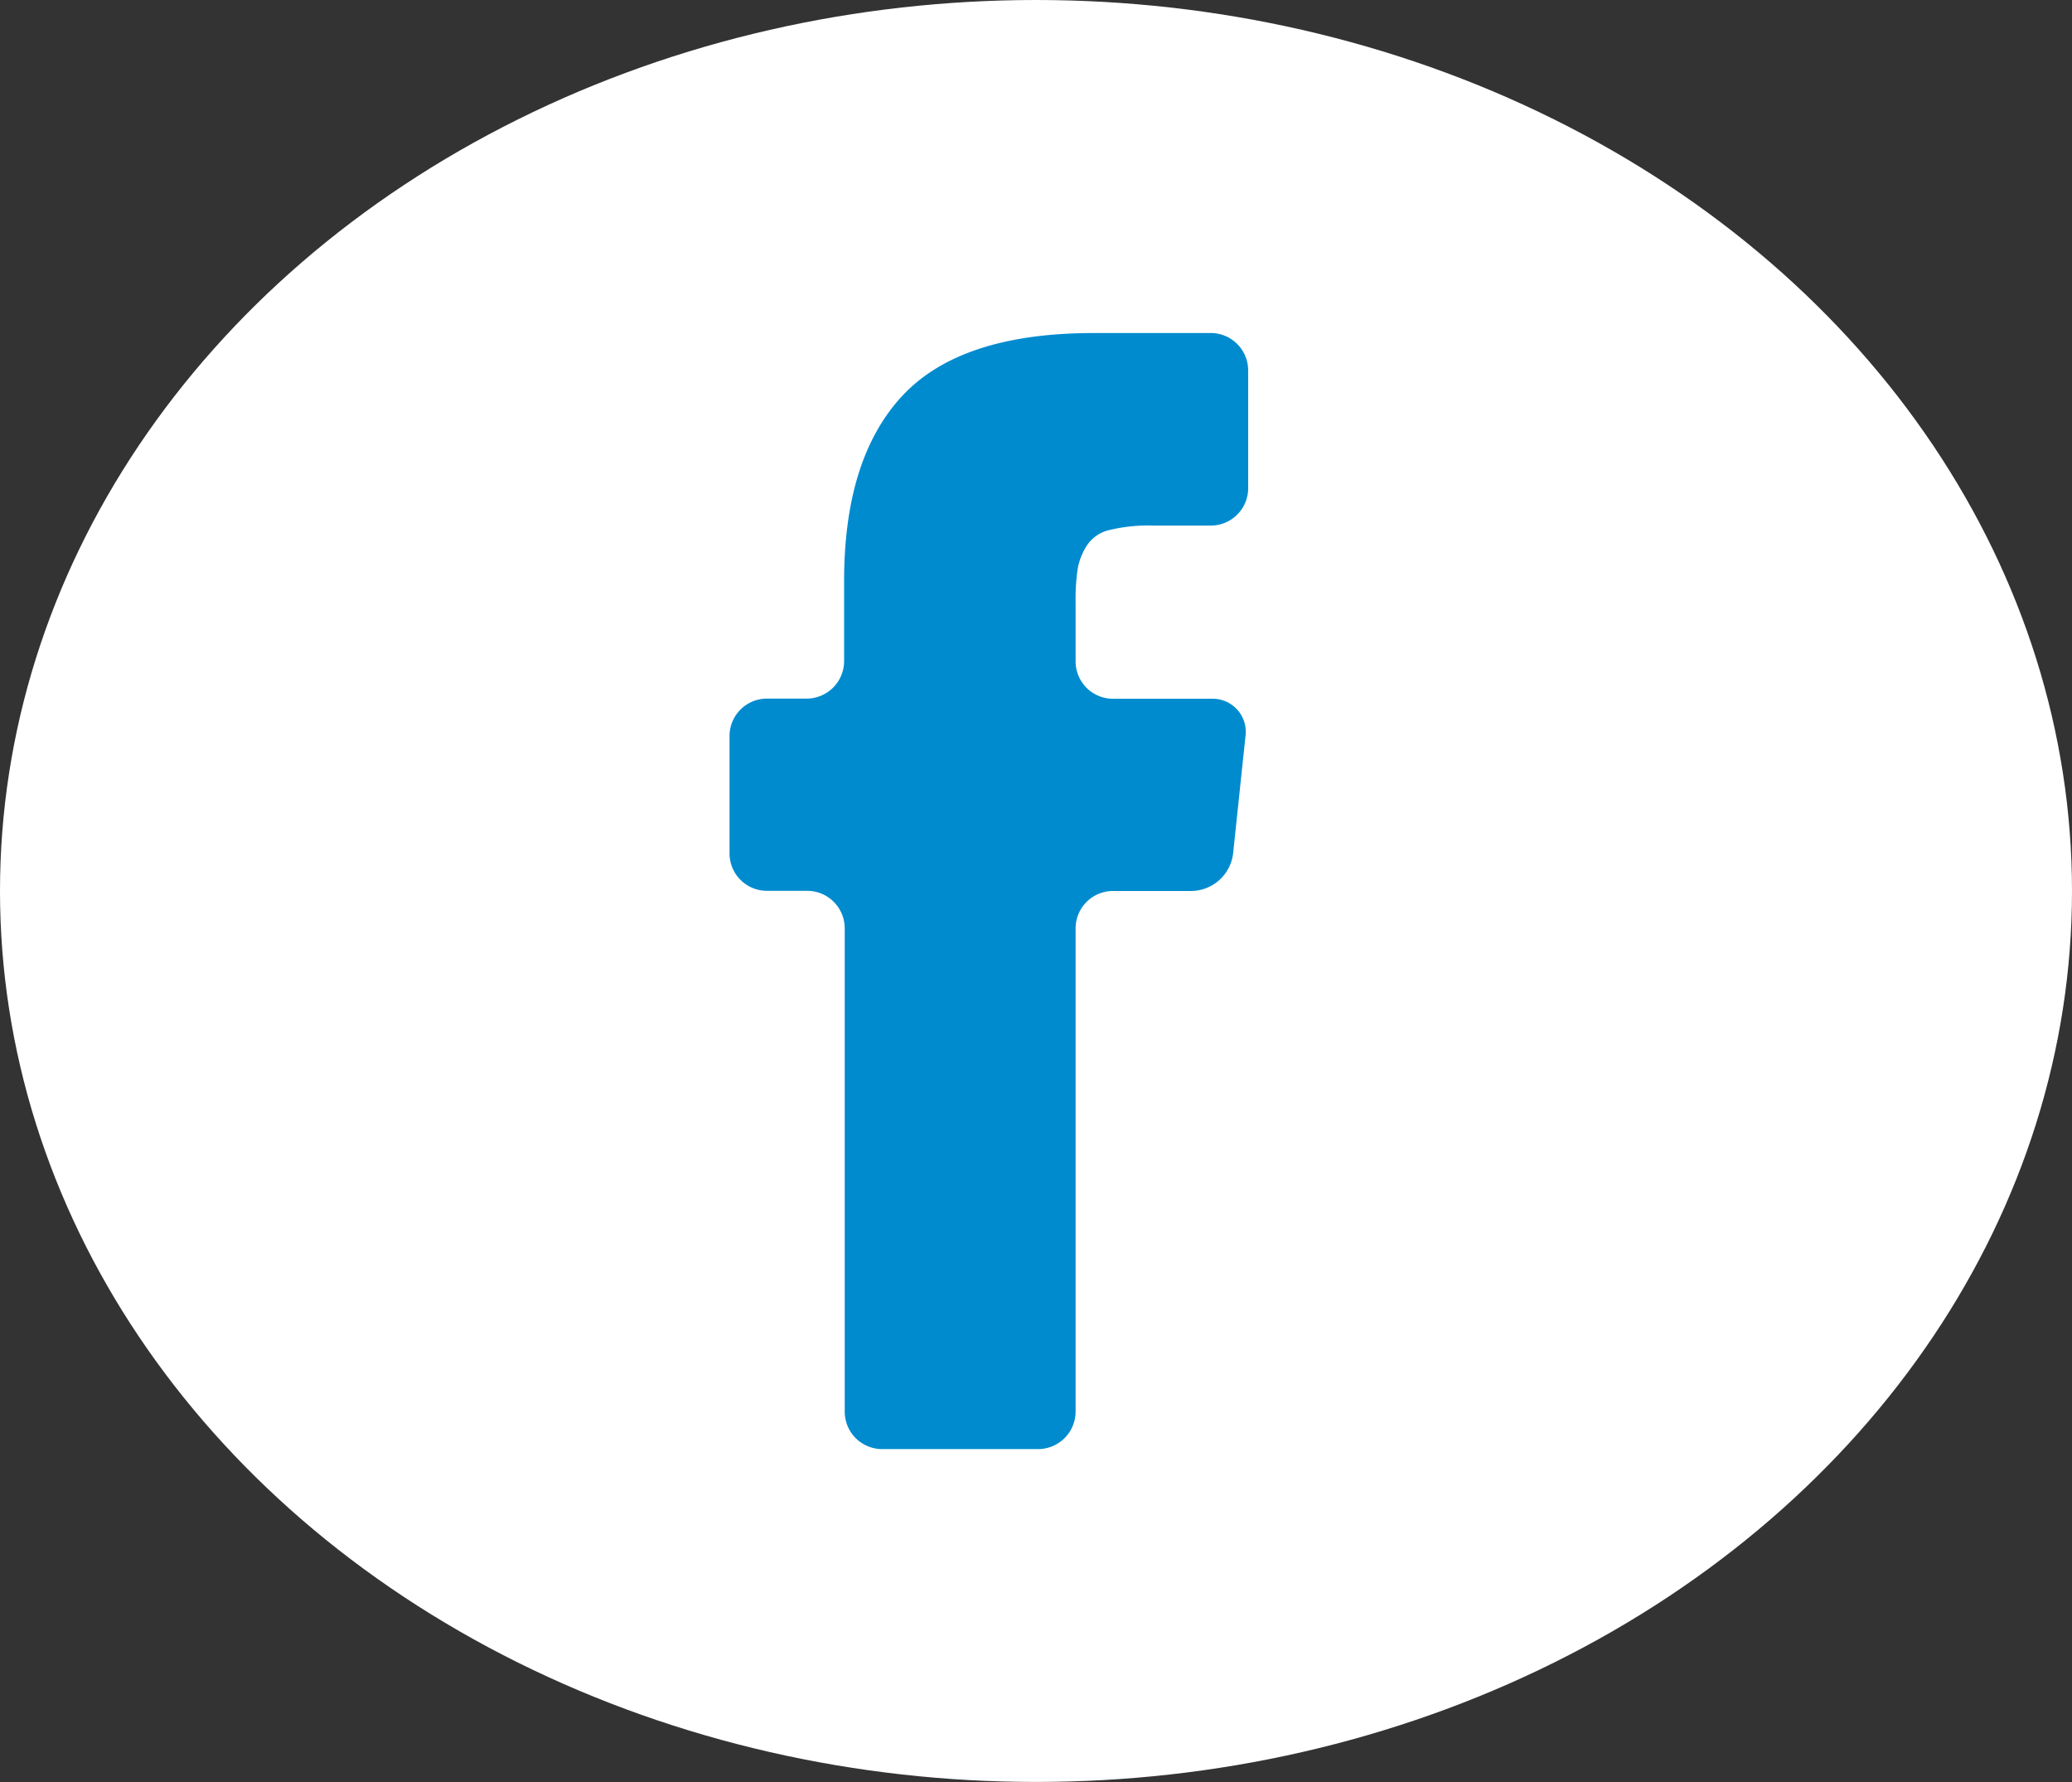 <svg xmlns="http://www.w3.org/2000/svg" viewBox="0 0 131.84 113.39"><rect x="0" y="0" width="131.84" height="113.39" fill="#333333" stroke="none"/><defs><style>.cls-1{fill:#fff;}.cls-2{fill:#008bcf;}</style></defs><g id="Ebene_2" data-name="Ebene 2"><g id="Ebene_1-2" data-name="Ebene 1"><ellipse class="cls-1" cx="65.92" cy="56.69" rx="65.92" ry="56.69"/><path class="cls-2" d="M77,21.19h-7.4q-8.47,0-12.19,4t-3.7,11.87v5a2.39,2.39,0,0,1-2.39,2.39H48.81a2.38,2.38,0,0,0-2.39,2.38v7.47a2.38,2.38,0,0,0,2.39,2.38h2.55a2.39,2.39,0,0,1,2.39,2.39V89.81a2.38,2.38,0,0,0,2.38,2.39h9.92a2.39,2.39,0,0,0,2.39-2.39V59.08a2.38,2.38,0,0,1,2.38-2.39h5a2.71,2.71,0,0,0,2.64-2.37l.79-7.49a2.1,2.1,0,0,0-2.13-2.37H70.82a2.38,2.38,0,0,1-2.38-2.39V38.34a12.9,12.9,0,0,1,.13-2.13,4.05,4.05,0,0,1,.58-1.49,2.34,2.34,0,0,1,1.46-1,10.38,10.38,0,0,1,2.7-.28H77A2.38,2.38,0,0,0,79.42,31V23.57A2.38,2.38,0,0,0,77,21.19Z"/></g></g></svg>